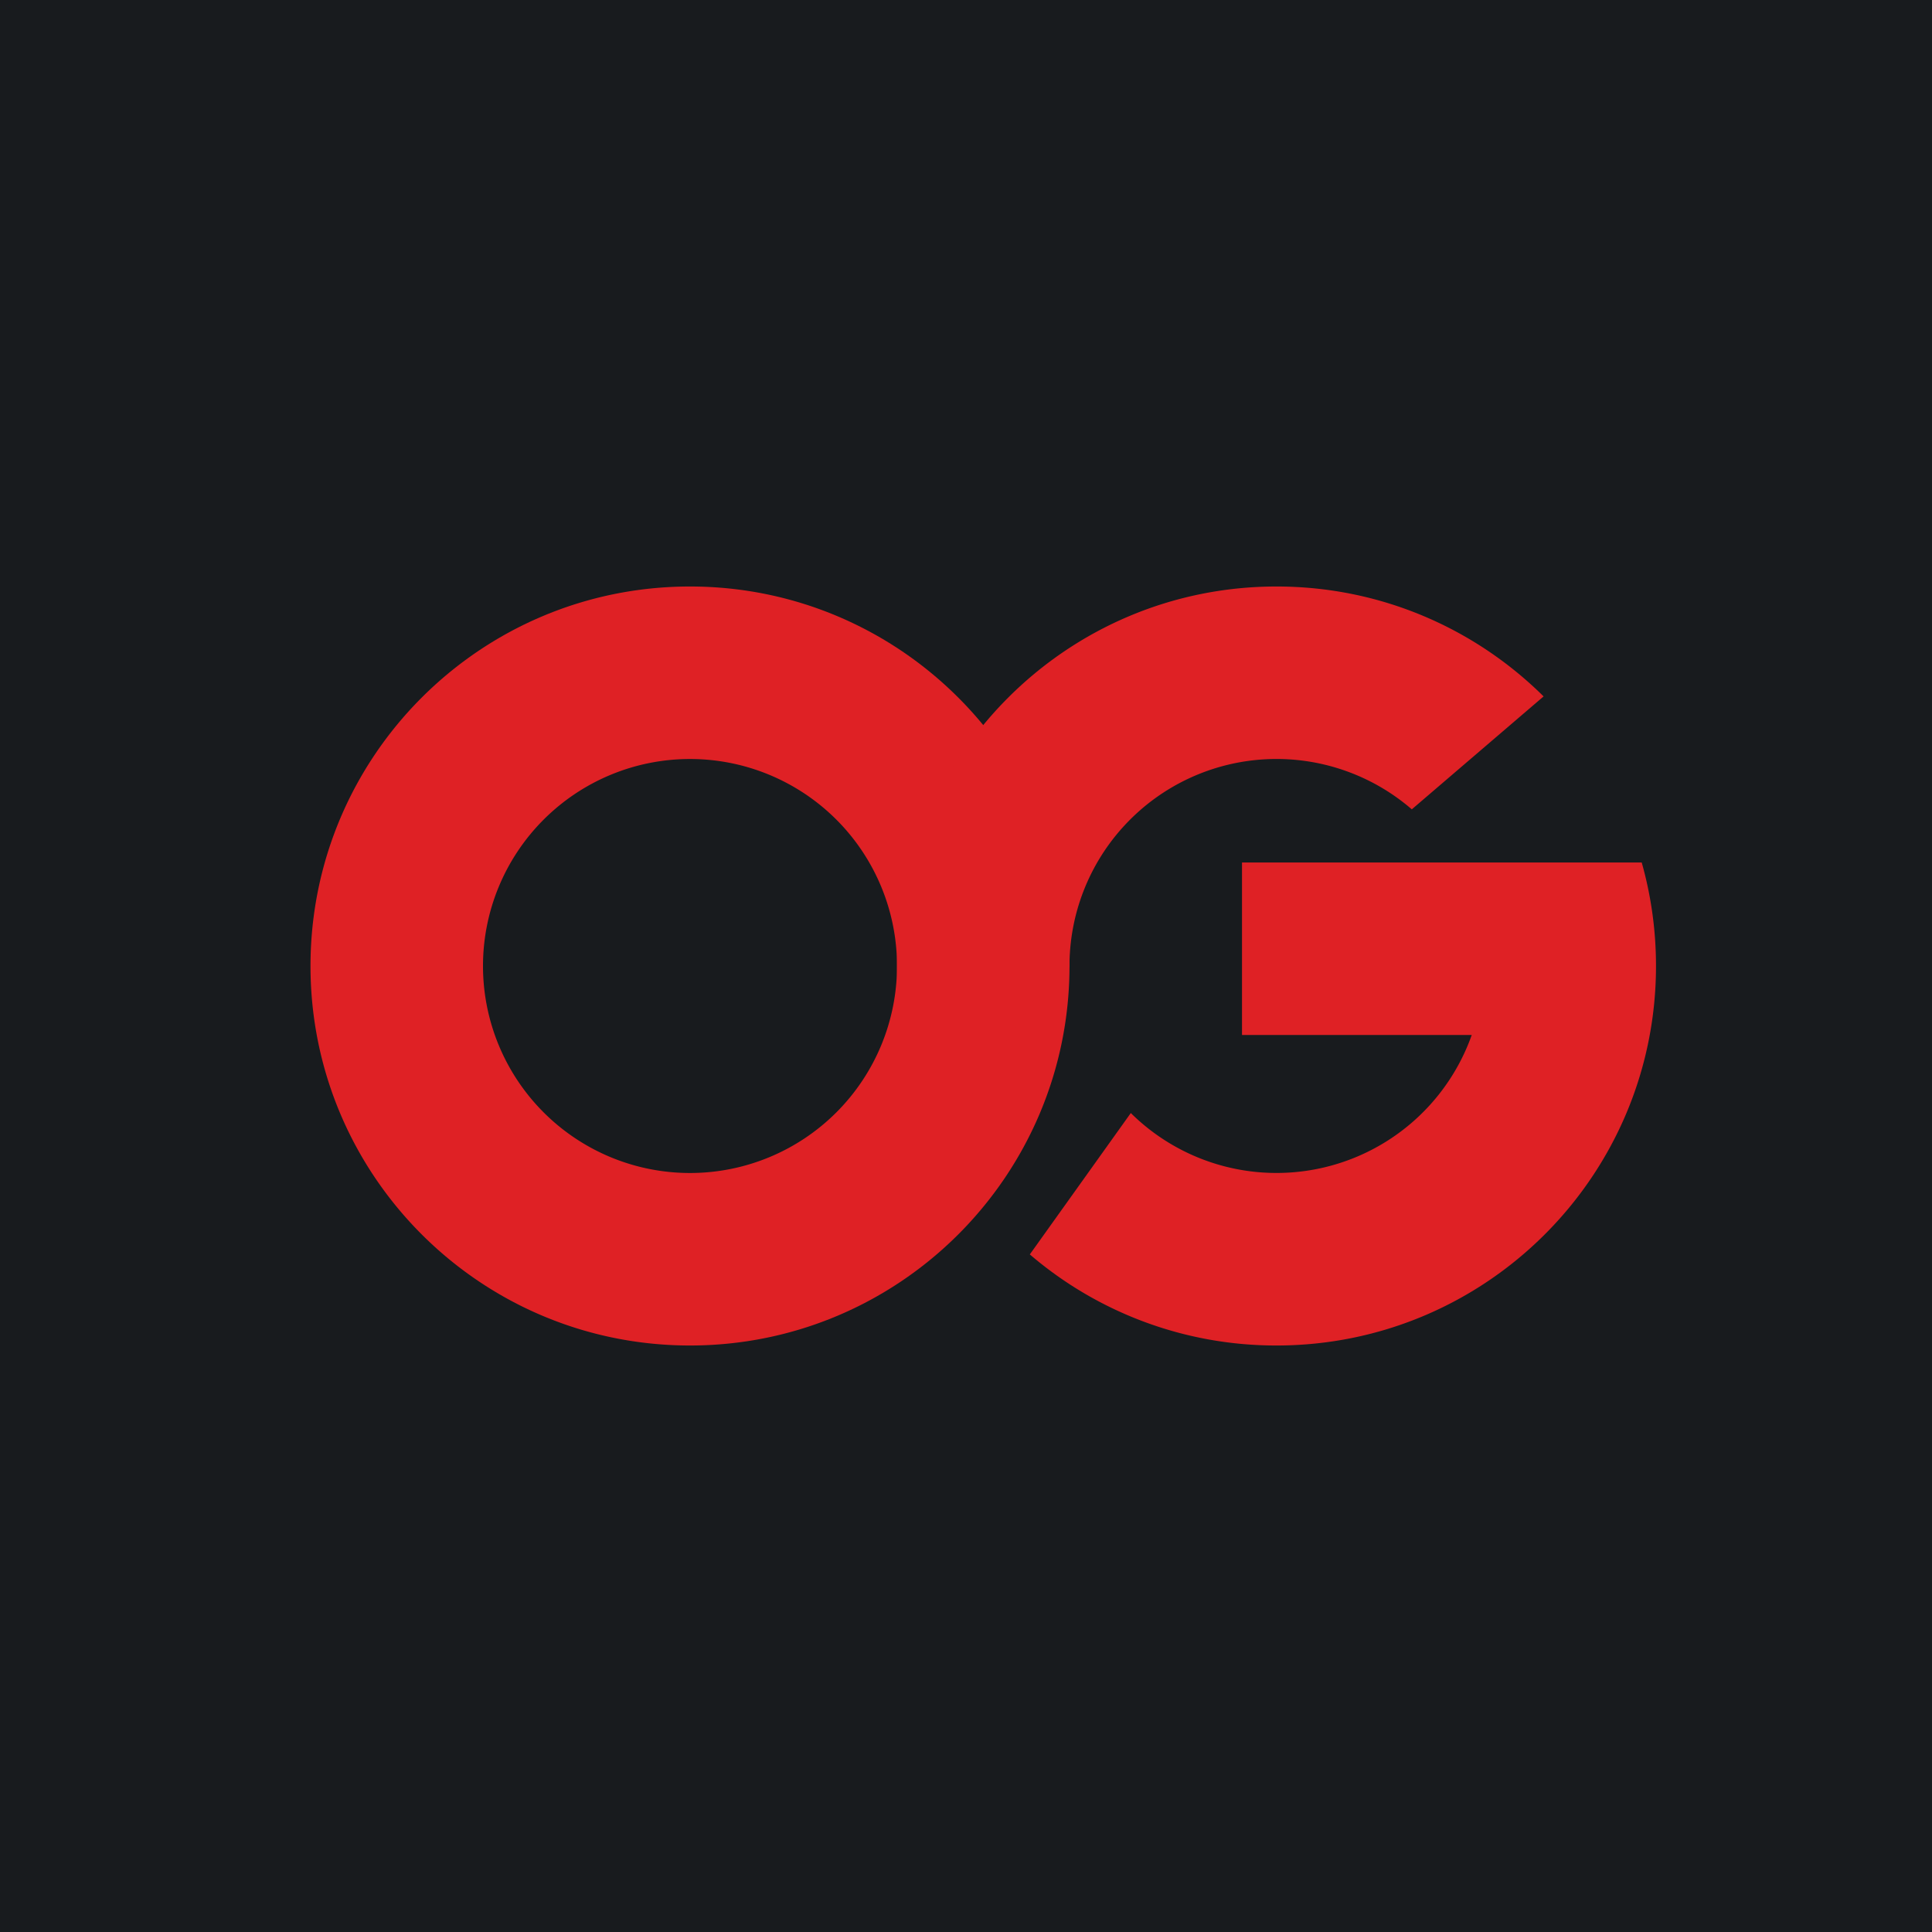 <!-- by Wealthyhood --><svg width="56" height="56" fill="none" xmlns="http://www.w3.org/2000/svg"><path fill="url(#a)" d="M0 0h56v56H0z"/><path fill-rule="evenodd" clip-rule="evenodd" d="M20 39c6.075 0 11-4.925 11-11s-4.925-11-11-11S9 21.925 9 28s4.925 11 11 11Zm0-5a6 6 0 1 0 0-12 6 6 0 0 0 0 12Z" fill="#DF2125"/><path fill-rule="evenodd" clip-rule="evenodd" d="M37 39c6.075 0 11-4.925 11-11 0-1.04-.144-2.046-.414-3H36v5h6.659a6.003 6.003 0 0 1-9.882 2.262L29.85 36.36A10.957 10.957 0 0 0 37 39Zm0-22c3.02 0 5.754 1.216 7.742 3.186l-3.82 3.273A6 6 0 0 0 31 28.063l-.188-.407-3.543 5.477A10.951 10.951 0 0 1 26 28c0-6.075 4.925-11 11-11Z" fill="#DF2125"/><defs><linearGradient id="a" x1="28" y1="0" x2="28" y2="56" gradientUnits="userSpaceOnUse"><stop stop-color="#181B1E"/><stop offset="1" stop-color="#181B1E"/></linearGradient></defs></svg>